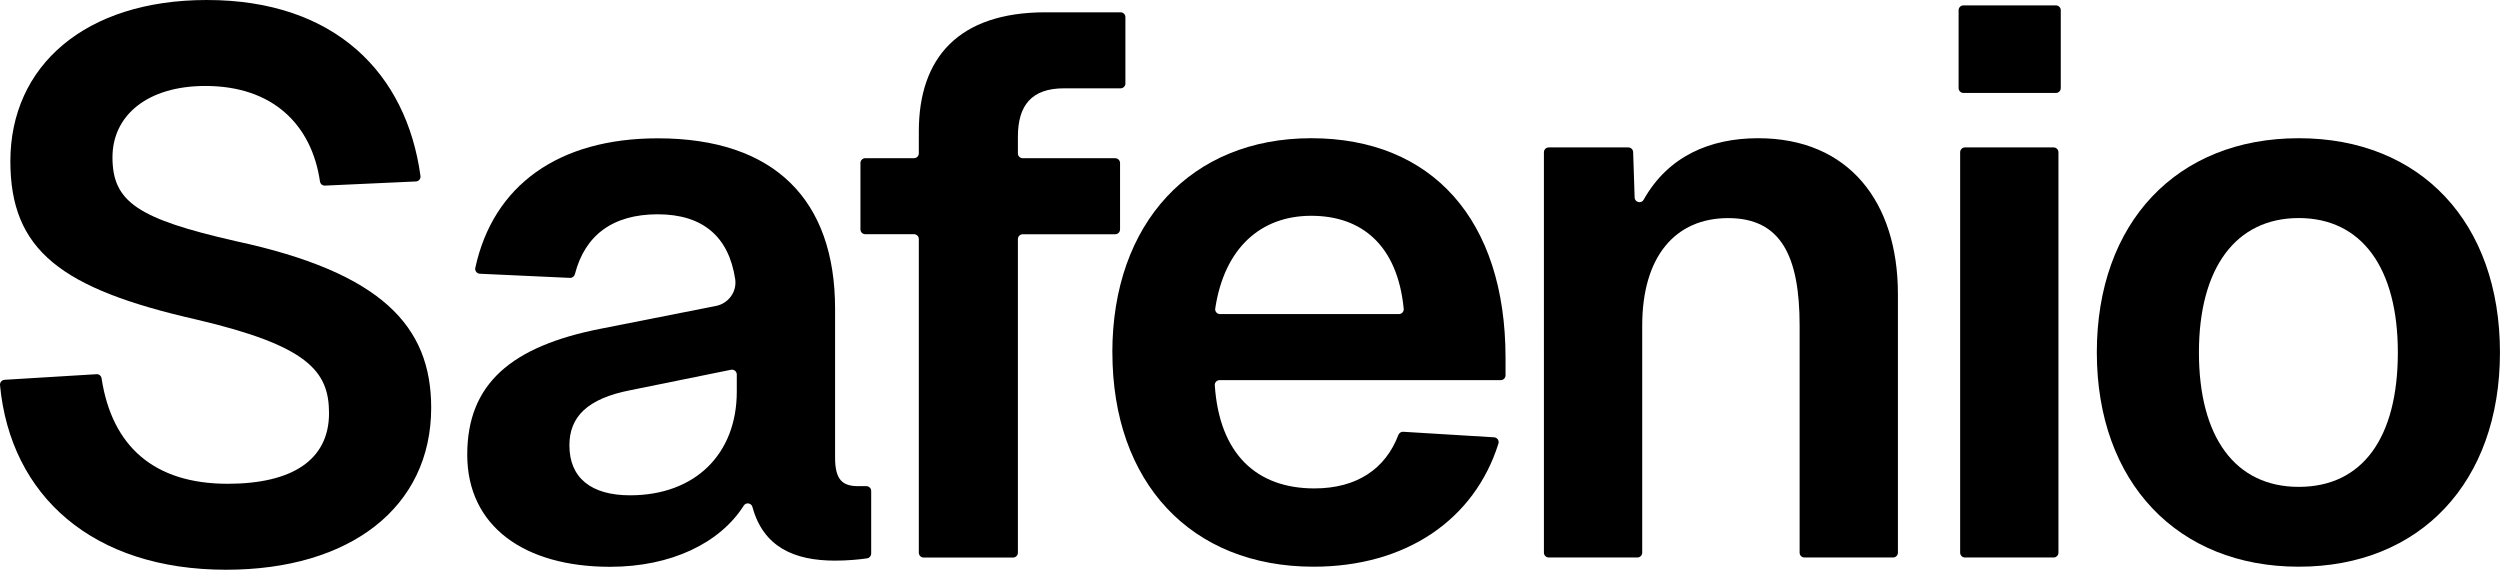 <?xml version="1.0" encoding="UTF-8"?>
<svg id="Ebene_2" data-name="Ebene 2" xmlns="http://www.w3.org/2000/svg" viewBox="0 0 518.57 118.19">
  <g id="Ebene_1-2" data-name="Ebene 1">
    <g>
      <path d="M.95,78.78l19.08-1.16c.52-.03.96.34,1.04.86,2.15,14.08,10.87,21.87,26.15,21.87,13.38,0,21.03-4.94,21.03-14.65,0-8.76-4.46-14.02-27.56-19.43C12.66,59.89,2.15,51.93,2.15,33.45,2.15,13.7,17.6,0,42.92,0c26.63,0,41.4,15.25,44.3,36.51.08.58-.37,1.11-.95,1.13l-18.87.86c-.52.02-.96-.35-1.03-.87-1.72-11.77-9.79-19.8-23.77-19.8-11.95,0-19.27,6.05-19.27,14.81,0,9.24,5.26,12.74,25.49,17.36,30.42,6.53,40.62,17.68,40.62,34.57,0,20.71-16.88,33.61-42.53,33.61C19.28,118.19,2.18,102.88,0,79.88c-.05-.56.38-1.06.94-1.09Z"/>
      <path d="M96.92,94.3c0-14.65,9.08-22.46,27.72-26.12l23.87-4.72c2.59-.51,4.38-2.95,3.99-5.56-1.34-8.87-6.77-13.45-16.08-13.45s-15.09,4.33-17.17,12.42c-.12.46-.54.79-1.01.77l-18.71-.86c-.61-.03-1.07-.61-.94-1.21,3.71-17.13,17.27-26.88,37.84-26.88,24.21,0,36.79,12.74,36.79,35.36v30.9c0,4.62,1.59,5.89,4.78,5.89h1.71c.55,0,1,.45,1,1v12.98c0,.49-.35.91-.83.99-1.63.26-4.26.48-6.66.48-8.43,0-14.87-2.78-17.14-11.13-.22-.83-1.33-1.02-1.79-.3-4.93,7.78-15.07,12.71-27.74,12.71-17.84,0-29.63-8.44-29.63-23.26ZM152.83,81.24v-3.56c0-.63-.58-1.11-1.2-.98l-20.78,4.22c-9.08,1.75-12.74,5.58-12.74,11.47,0,6.69,4.46,10.35,12.58,10.35,13.54,0,22.14-8.6,22.14-21.5Z"/>
      <path d="M189.59,48.58h-10.11c-.55,0-1-.45-1-1v-13.77c0-.55.45-1,1-1h10.11c.55,0,1-.45,1-1v-4.57c0-15.29,8.28-24.69,26.28-24.69h15.57c.55,0,1,.45,1,1v13.77c0,.55-.45,1-1,1h-11.74c-6.69,0-9.56,3.5-9.56,10.04v3.46c0,.55.45,1,1,1h19.19c.55,0,1,.45,1,1v13.77c0,.55-.45,1-1,1h-19.19c-.55,0-1,.45-1,1v65.06c0,.55-.45,1-1,1h-18.55c-.55,0-1-.45-1-1V49.58c0-.55-.45-1-1-1Z"/>
      <path d="M230.73,73.11c0-26.76,16.25-44.44,41.26-44.44s40.3,16.88,40.3,45.56v3.62c0,.55-.45,1-1,1h-58.31c-.58,0-1.04.49-1,1.07.96,14.26,8.68,21.39,20.65,21.39,8.79,0,14.75-4.03,17.43-11.09.16-.41.55-.68.99-.66l18.87,1.15c.64.04,1.09.67.9,1.29-4.98,15.85-19.24,25.55-38.35,25.55-25.49,0-41.73-17.52-41.73-44.44ZM290.17,65.15c.59,0,1.06-.51,1-1.09-1.27-13.11-8.64-19.3-19.18-19.3s-18.04,6.76-19.92,19.25c-.09.6.39,1.14.99,1.14h37.1Z"/>
      <path d="M321.25,30.58h16.51c.54,0,.98.43,1,.97l.31,9.42c.03,1,1.37,1.34,1.86.47,5.05-9,13.71-12.77,23.76-12.77,18.8,0,28.99,13.22,28.99,32.34v53.63c0,.55-.45,1-1,1h-18.39c-.55,0-1-.45-1-1v-47.1c0-14.34-3.82-22.3-14.81-22.3s-17.84,7.96-17.84,22.3v47.1c0,.55-.45,1-1,1h-18.39c-.55,0-1-.45-1-1V31.58c0-.55.45-1,1-1Z"/>
      <path d="M407.27,1.12h19.19c.55,0,1,.45,1,1v16.16c0,.55-.45,1-1,1h-19.19c-.55,0-1-.45-1-1V2.12c0-.55.45-1,1-1ZM407.59,30.58h18.39c.55,0,1,.45,1,1v83.06c0,.55-.45,1-1,1h-18.39c-.55,0-1-.45-1-1V31.58c0-.55.45-1,1-1Z"/>
      <path d="M434.94,73.11c0-26.92,16.57-44.44,41.89-44.44s41.73,17.52,41.73,44.44-16.57,44.44-41.73,44.44-41.89-17.52-41.89-44.44ZM497.38,73.11c0-17.52-7.49-27.88-20.55-27.88s-20.71,10.35-20.71,27.88,7.49,27.88,20.71,27.88,20.55-10.19,20.55-27.88Z"/>
    </g>
  </g>
</svg>